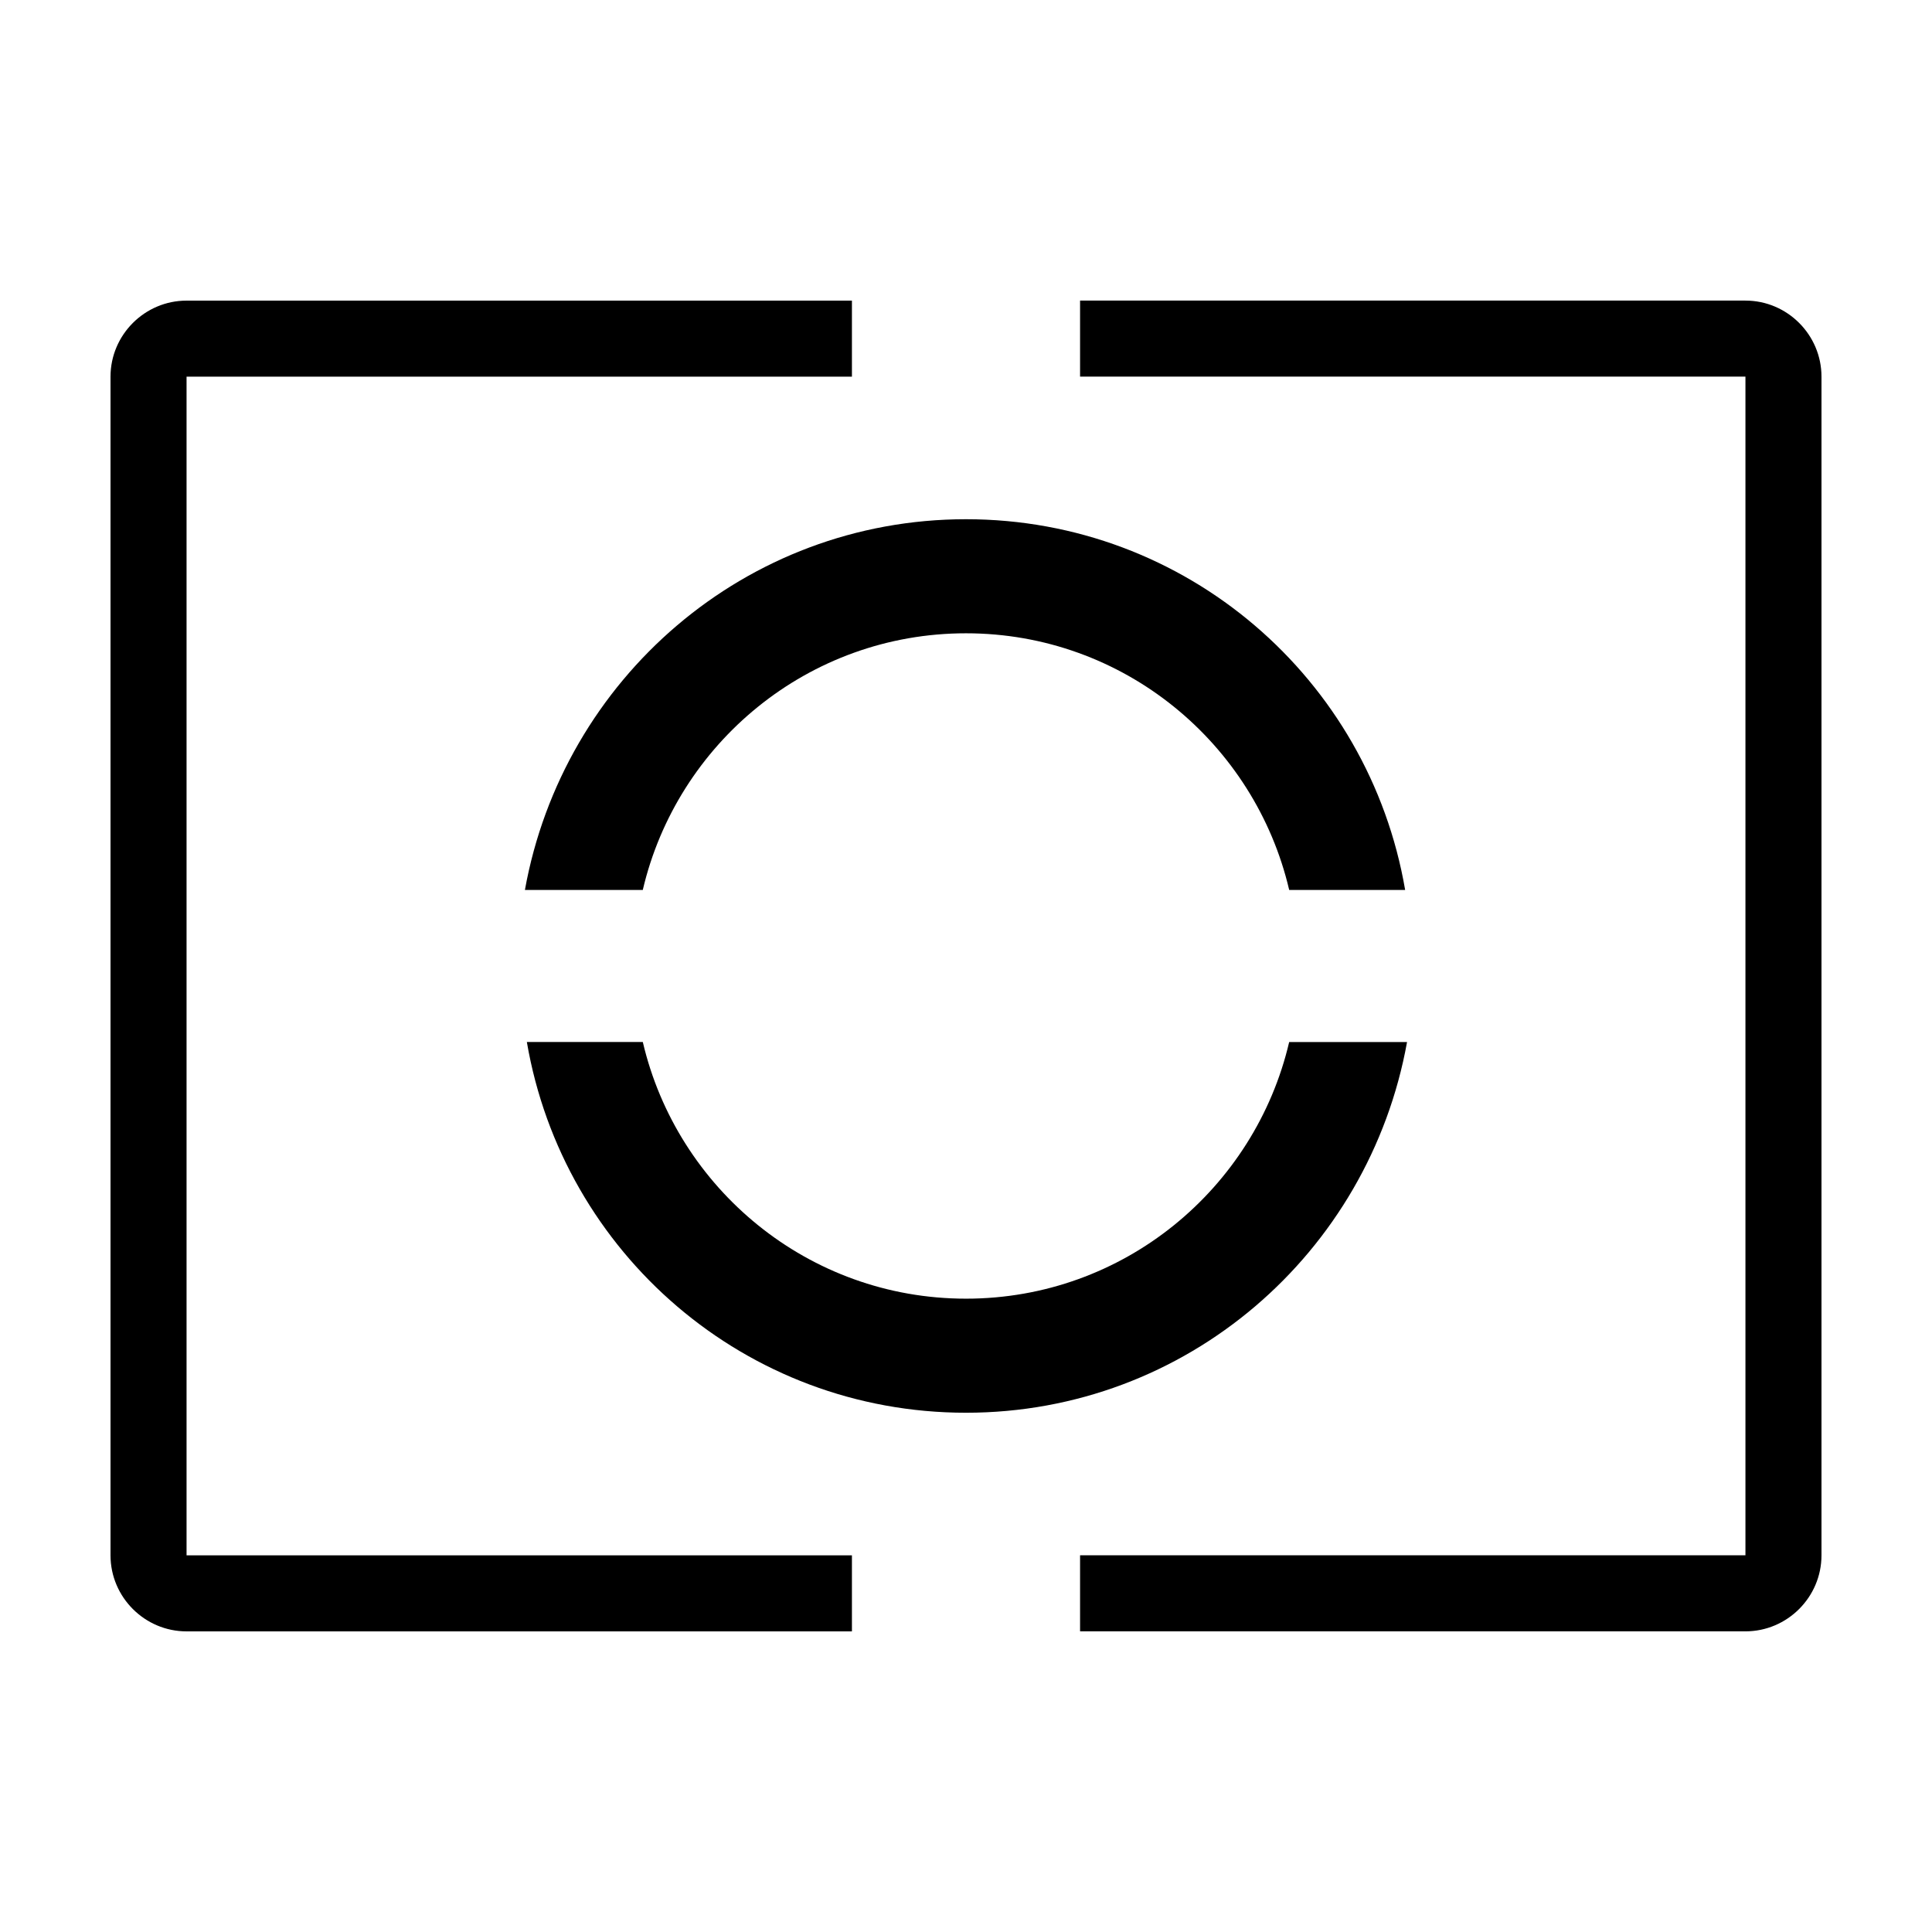 <?xml version="1.0" encoding="UTF-8"?>
<!-- Uploaded to: ICON Repo, www.svgrepo.com, Generator: ICON Repo Mixer Tools -->
<svg fill="#000000" width="800px" height="800px" version="1.1" viewBox="144 144 512 512" xmlns="http://www.w3.org/2000/svg">
 <path d="m369.77 556.18v20.152h-176.33c-11.082 0-20.152-9.07-20.152-20.152v-312.36c0-11.082 9.07-20.152 20.152-20.152h176.33v20.152h-176.33v312.36zm236.79-332.52h-176.33v20.152h176.33v312.36h-176.33v20.152h176.33c11.082 0 20.152-9.07 20.152-20.152v-312.36c0-11.082-9.066-20.152-20.152-20.152zm-206.56 264.5c-41.816 0-76.578-29.223-85.648-68.016h-30.73c9.57 55.926 57.934 98.246 116.38 98.246 58.441 0 106.8-42.32 116.88-98.242h-31.238c-9.066 38.793-43.828 68.012-85.645 68.012zm0-176.33c41.816 0 76.578 29.223 85.648 68.016h30.73c-9.574-55.926-57.938-98.246-116.38-98.246-58.445 0-106.81 42.32-116.89 98.246h31.238c9.066-38.793 43.832-68.016 85.648-68.016z"/>
</svg>